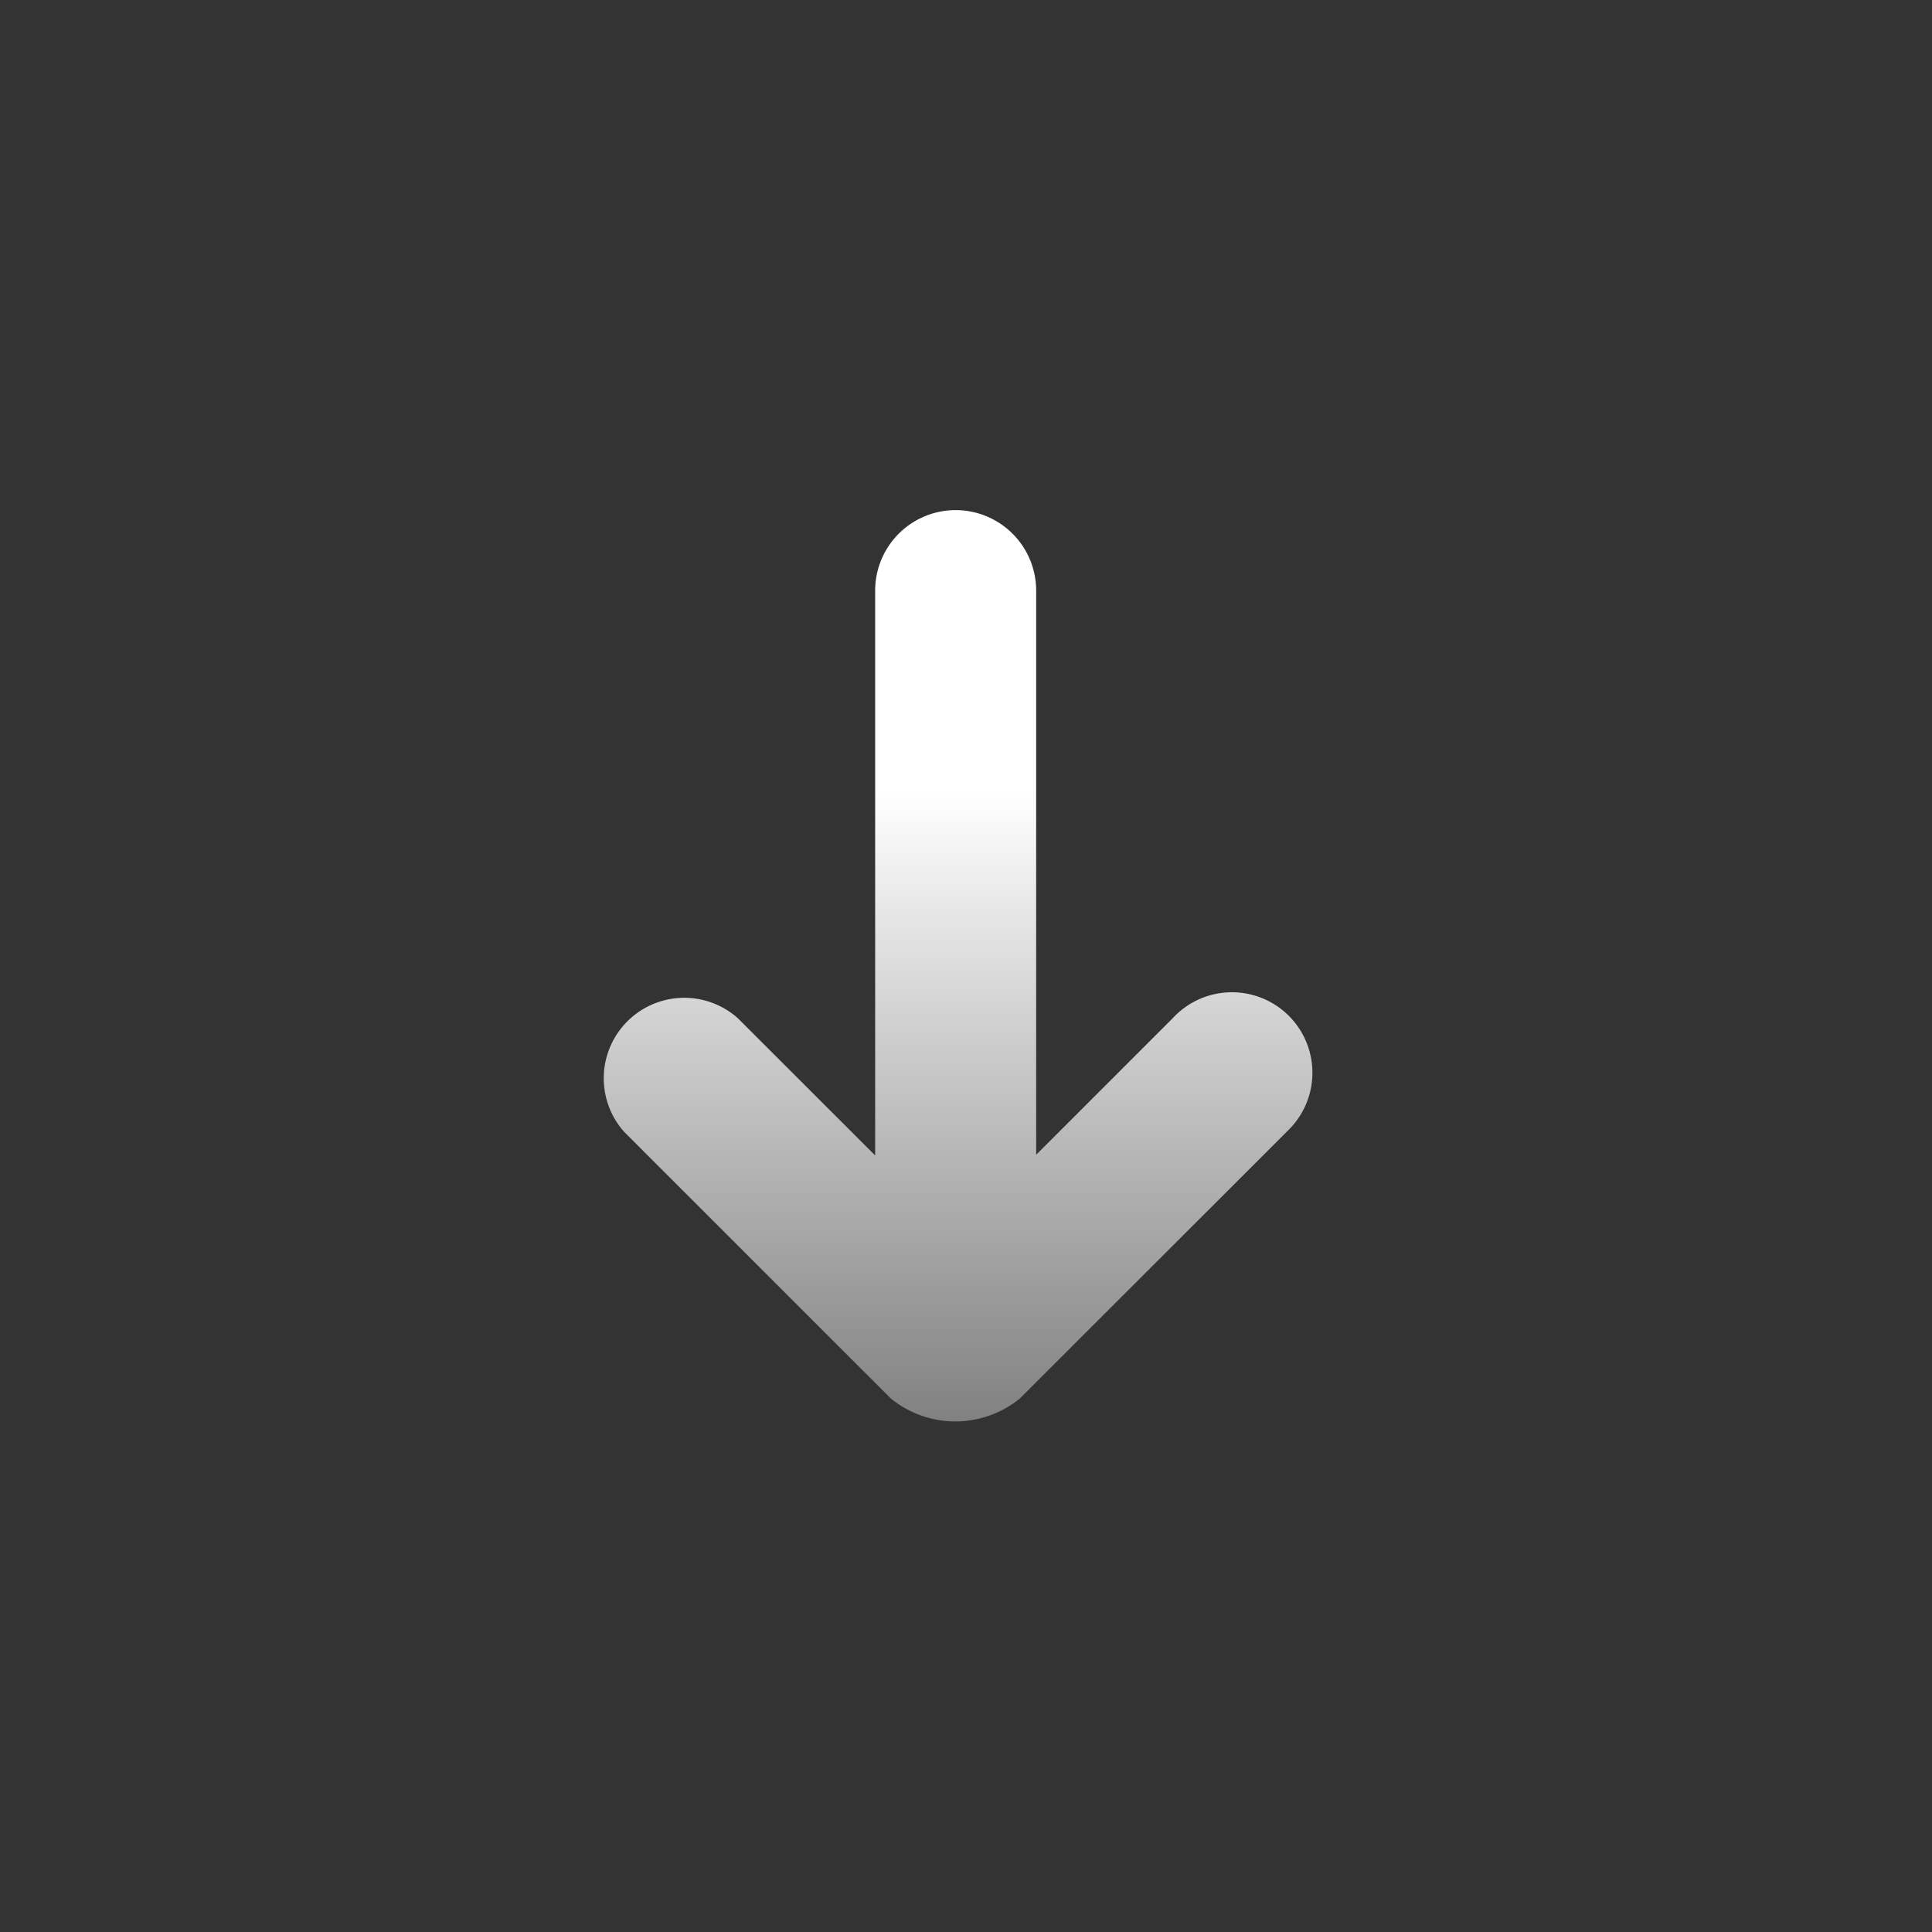 <svg xmlns="http://www.w3.org/2000/svg" xmlns:xlink="http://www.w3.org/1999/xlink" width="48" height="48" viewBox="0 0 48 48"><rect x="0" y="0" width="48" height="48" fill="#333333" stroke="none"/><defs><clipPath id="a"><rect width="48" height="48" transform="translate(-9059 -16853)" fill="#fff"/></clipPath><linearGradient id="b" x1="0.694" y1="0.5" x2="-0.436" y2="0.5" gradientUnits="objectBoundingBox"><stop offset="0" stop-color="#fff"/><stop offset="1" stop-color="#fff" stop-opacity="0"/></linearGradient></defs><g transform="translate(9059 16853)" clip-path="url(#a)"><g transform="translate(-9456.636 -17069.887)"><path d="M9527.3,16289l-6.625-6.629a2.541,2.541,0,0,1,0-3.2l6.625-6.626a2,2,0,0,1,2.824,2.824l-3.408,3.41h14.033a2,2,0,0,1,0,4h-14.016l3.391,3.391a2,2,0,1,1-2.824,2.828Z" transform="translate(-15859.4 9772.31) rotate(-90)" fill="url(#b)"/></g></g></svg>